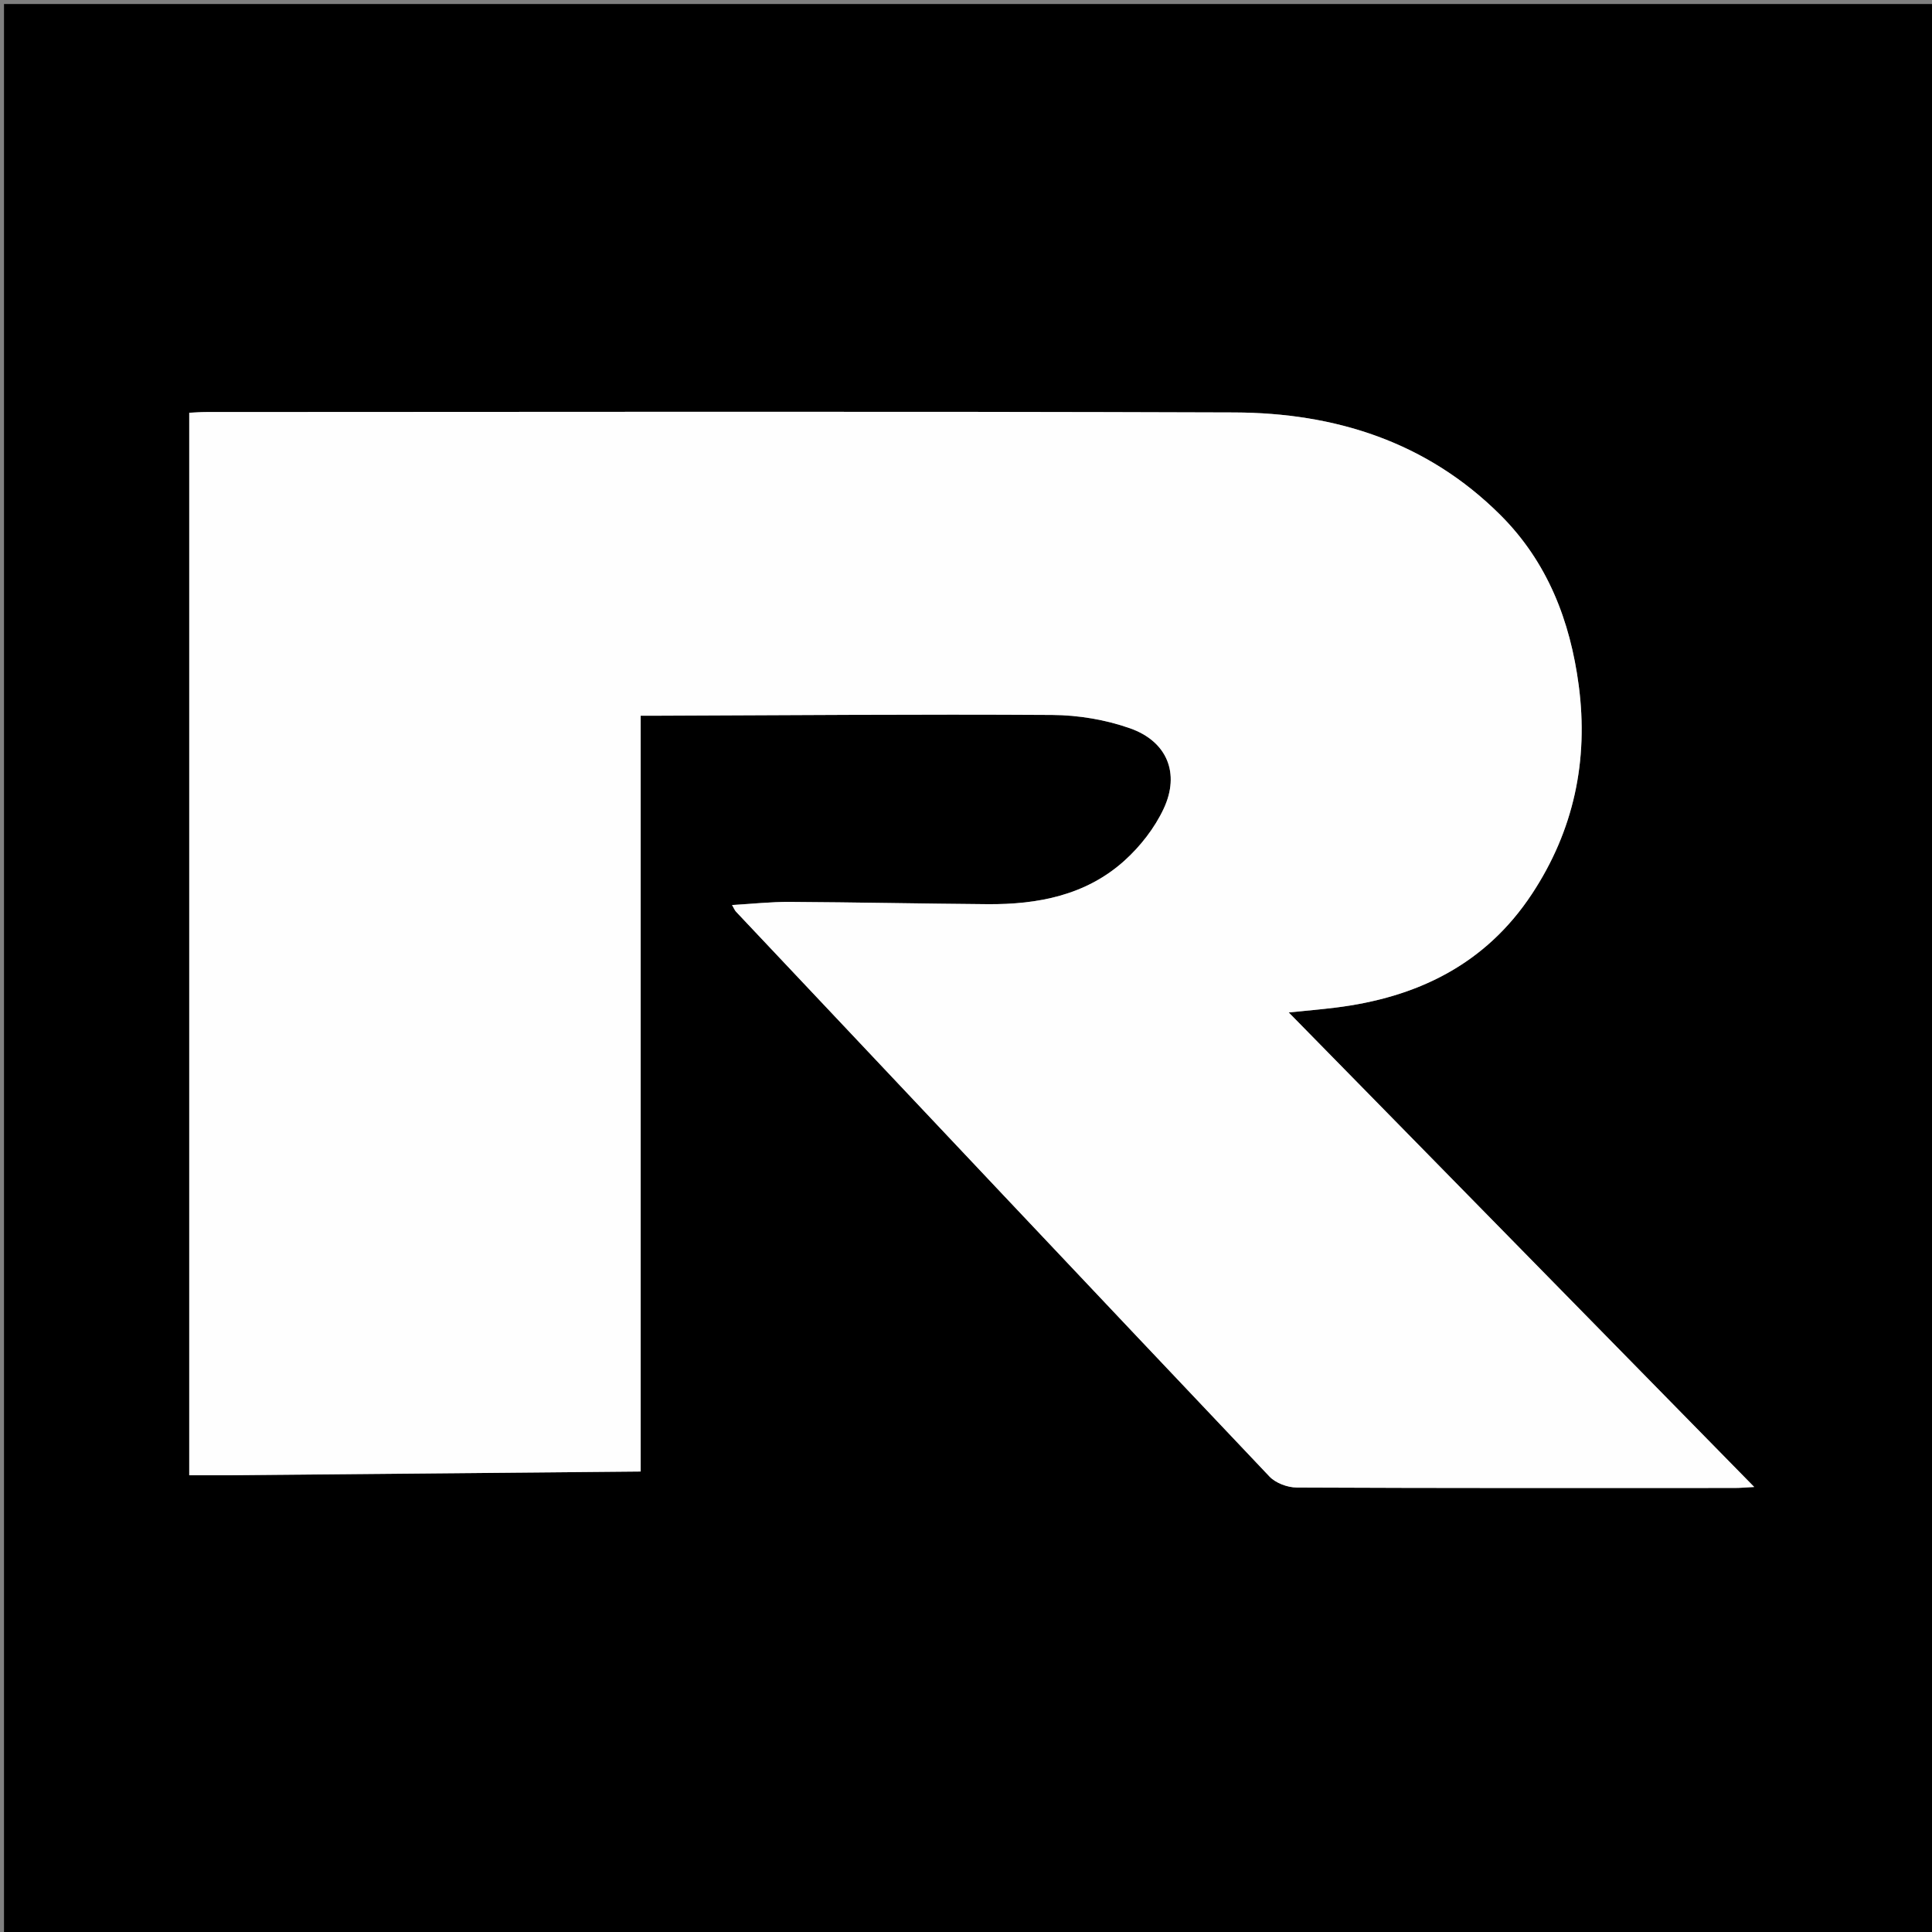 <svg version="1.1" id="Layer_1" xmlns="http://www.w3.org/2000/svg" xmlns:xlink="http://www.w3.org/1999/xlink" x="0px" y="0px"
	 width="100%" viewBox="0 0 483 483" enable-background="new 0 0 483 483" xml:space="preserve">
<rect x="0" y="0" width="483" height="483" fill="#808080" stroke="none"/>
<path fill="#000000" opacity="1" stroke="none" 
	d="
M308,484 
	C205.333,484 103.167,484 1,484 
	C1,323 1,162 1,1 
	C162,1 323,1 484,1 
	C484,162 484,323 484,484 
	C425.5,484 367,484 308,484 
M56.54,368.823 
	C90.937,368.51 125.334,368.197 160.17,367.88 
	C160.17,304.525 160.17,241.795 160.17,178.935 
	C161.275,178.935 161.932,178.937 162.589,178.935 
	C196.082,178.819 229.575,178.527 263.066,178.738 
	C269.575,178.779 276.376,179.917 282.505,182.074 
	C291.792,185.341 295.064,193.352 290.908,202.204 
	C288.651,207.013 285.094,211.575 281.132,215.149 
	C271.501,223.836 259.462,226.142 246.88,226.044 
	C230.4,225.916 213.921,225.568 197.441,225.473 
	C192.742,225.445 188.039,225.967 183.014,226.256 
	C183.515,227.115 183.682,227.581 183.993,227.911 
	C228.415,275.024 272.824,322.149 317.374,369.141 
	C318.924,370.776 321.876,371.872 324.181,371.882 
	C360.678,372.051 397.176,372.003 433.674,371.992 
	C435.069,371.991 436.464,371.858 438.56,371.75 
	C399.598,332.031 361.194,292.88 322.184,253.112 
	C326.657,252.655 330.219,252.353 333.765,251.918 
	C354.167,249.416 371.284,241.196 382.951,223.541 
	C393.461,207.636 397.156,190.113 394.686,171.373 
	C392.556,155.222 386.888,140.503 375.076,128.731 
	C356.684,110.404 333.728,103.2 308.552,103.113 
	C222.89,102.815 137.228,102.998 51.565,103.007 
	C50.124,103.007 48.683,103.127 47.31,103.189 
	C47.31,191.923 47.31,280.316 47.31,368.823 
	C50.262,368.823 52.907,368.823 56.54,368.823 
z"/>
<path fill="#FEFEFE" opacity="1" stroke="none" 
	d="
M56.046,368.823 
	C52.907,368.823 50.262,368.823 47.31,368.823 
	C47.31,280.316 47.31,191.923 47.31,103.189 
	C48.683,103.127 50.124,103.007 51.565,103.007 
	C137.228,102.998 222.89,102.815 308.552,103.113 
	C333.728,103.2 356.684,110.404 375.076,128.731 
	C386.888,140.503 392.556,155.222 394.686,171.373 
	C397.156,190.113 393.461,207.636 382.951,223.541 
	C371.284,241.196 354.167,249.416 333.765,251.918 
	C330.219,252.353 326.657,252.655 322.184,253.112 
	C361.194,292.88 399.598,332.031 438.56,371.75 
	C436.464,371.858 435.069,371.991 433.674,371.992 
	C397.176,372.003 360.678,372.051 324.181,371.882 
	C321.876,371.872 318.924,370.776 317.374,369.141 
	C272.824,322.149 228.415,275.024 183.993,227.911 
	C183.682,227.581 183.515,227.115 183.014,226.256 
	C188.039,225.967 192.742,225.445 197.441,225.473 
	C213.921,225.568 230.4,225.916 246.88,226.044 
	C259.462,226.142 271.501,223.836 281.132,215.149 
	C285.094,211.575 288.651,207.013 290.908,202.204 
	C295.064,193.352 291.792,185.341 282.505,182.074 
	C276.376,179.917 269.575,178.779 263.066,178.738 
	C229.575,178.527 196.082,178.819 162.589,178.935 
	C161.932,178.937 161.275,178.935 160.17,178.935 
	C160.17,241.795 160.17,304.525 160.17,367.88 
	C125.334,368.197 90.937,368.51 56.046,368.823 
z"/>
</svg>